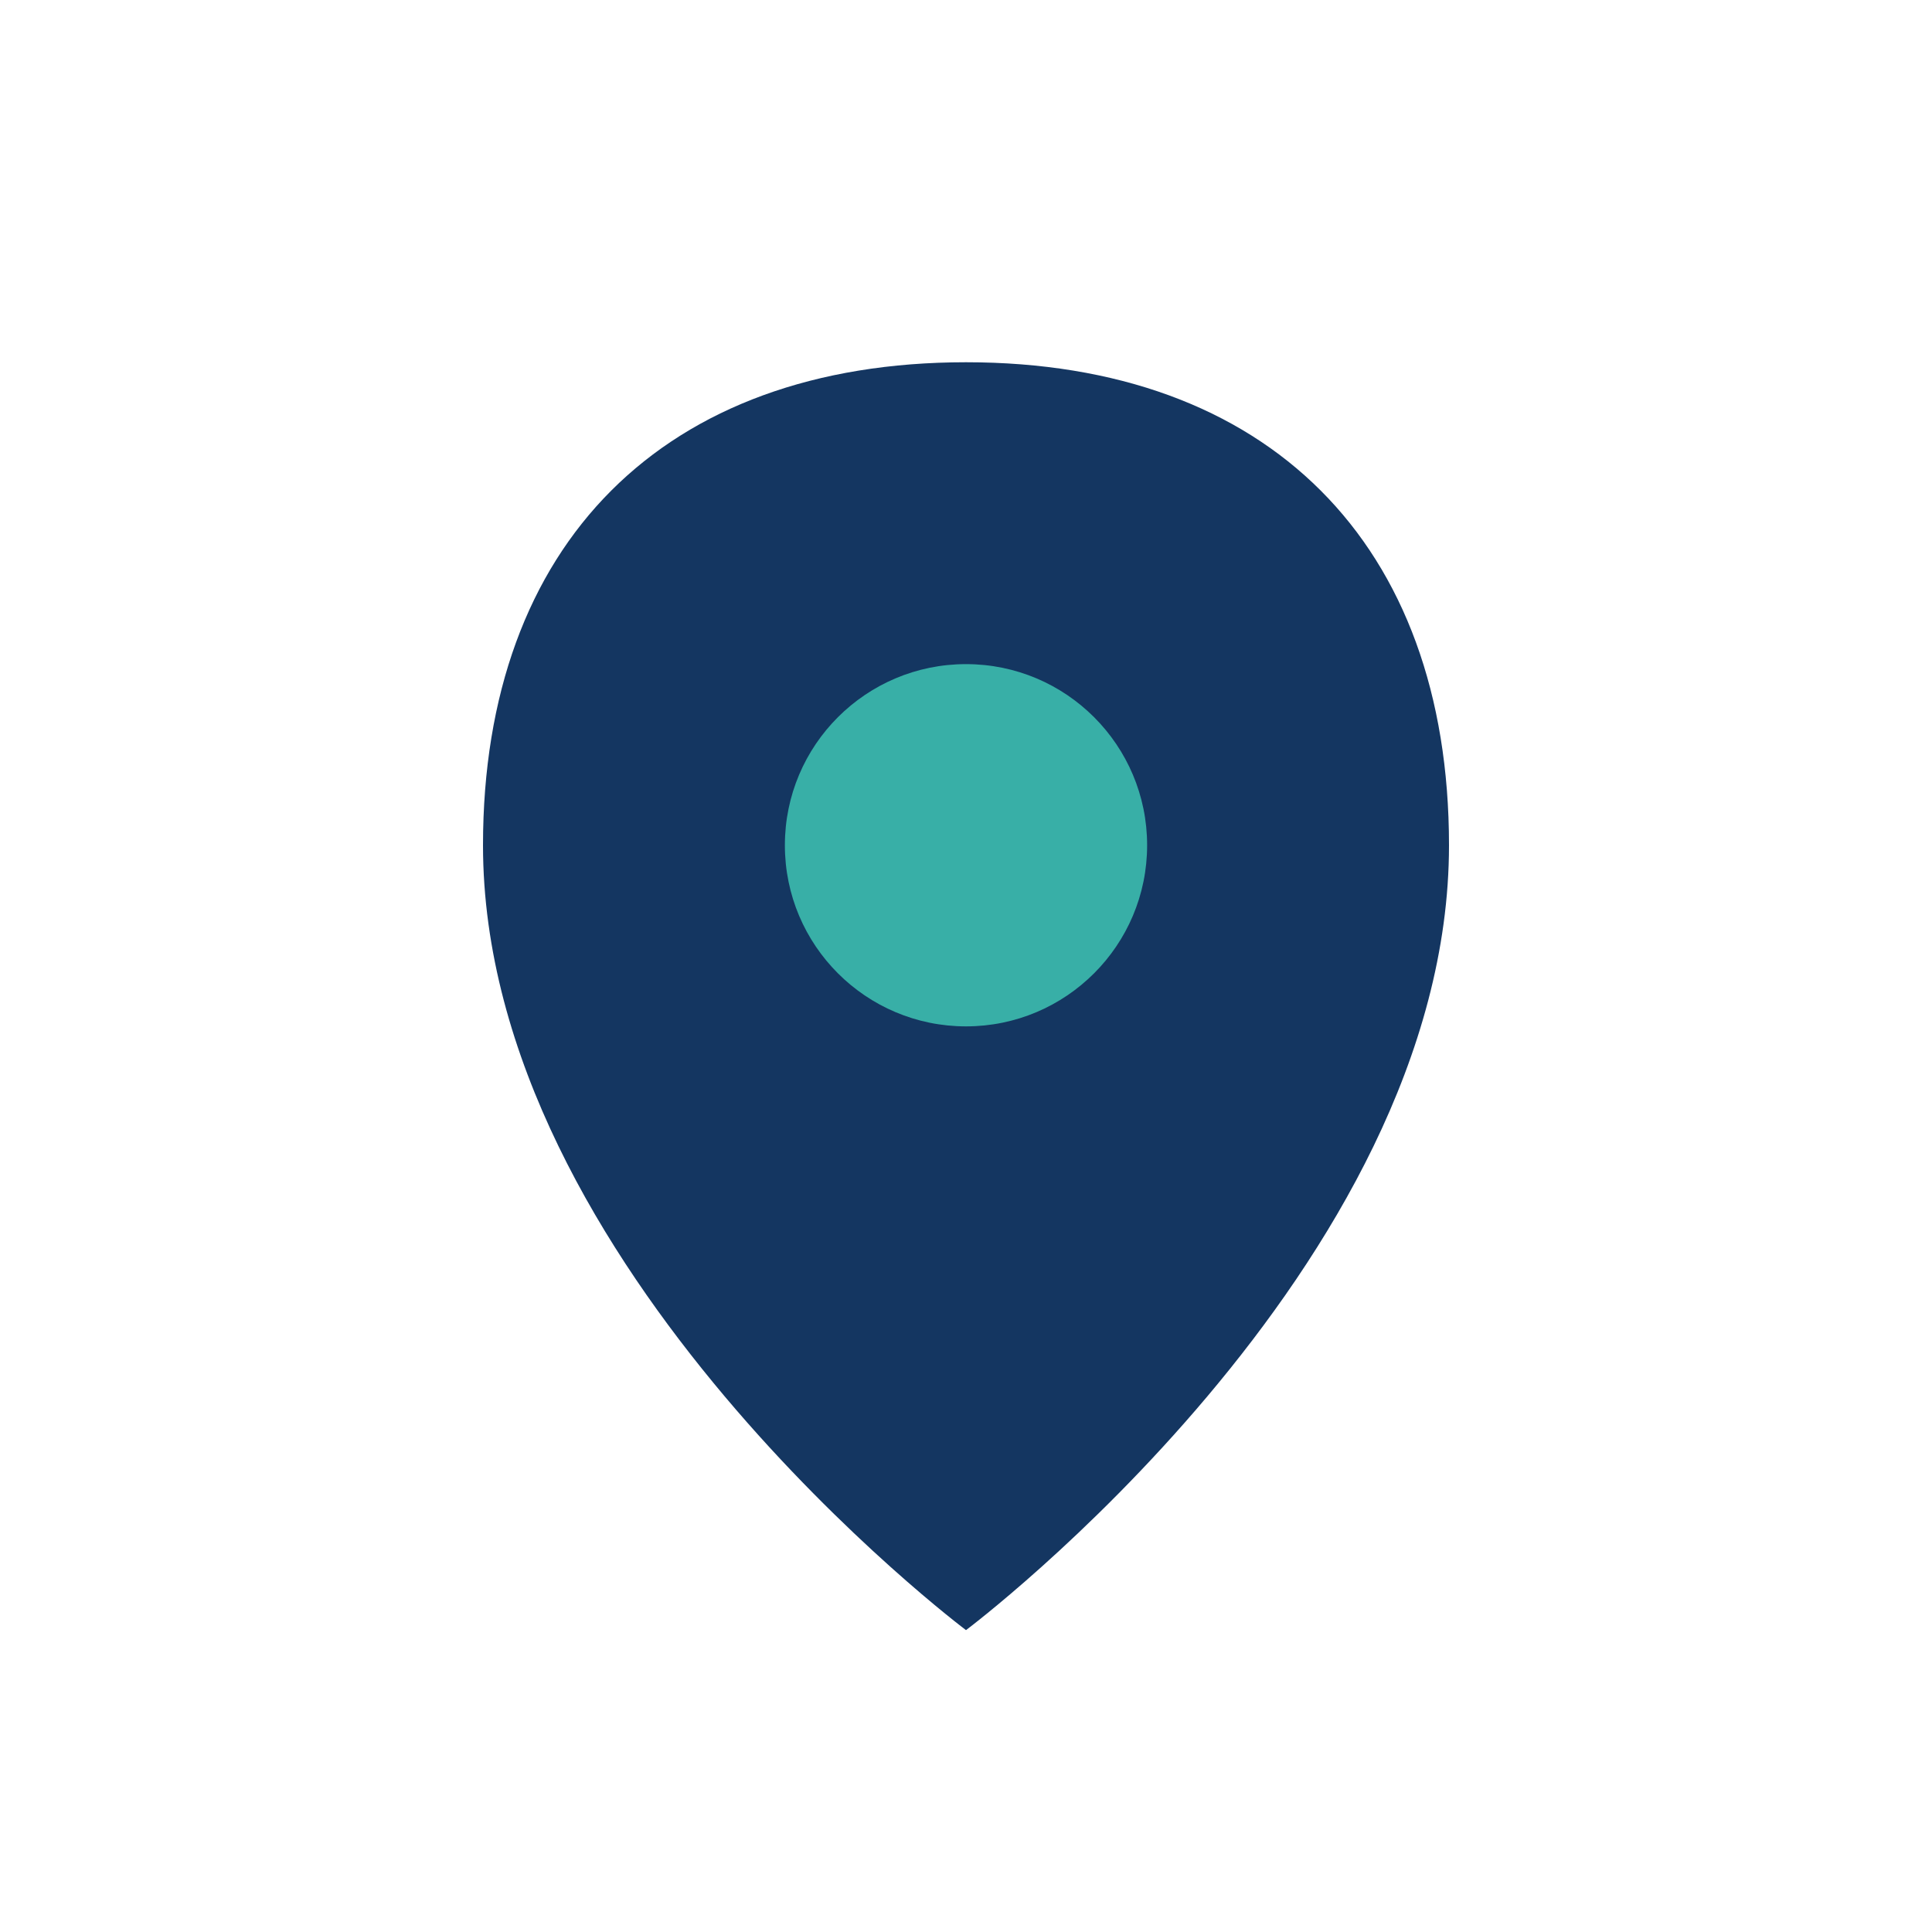<?xml version="1.0" encoding="UTF-8"?>
<svg xmlns="http://www.w3.org/2000/svg" width="32" height="32" viewBox="0 0 32 32"><path d="M16 6c-5 0-8 3-8 8 0 7 8 13 8 13s8-6 8-13c0-5-3-8-8-8z" fill="#143661"/><circle cx="16" cy="14" r="3" fill="#38AFA7"/></svg>